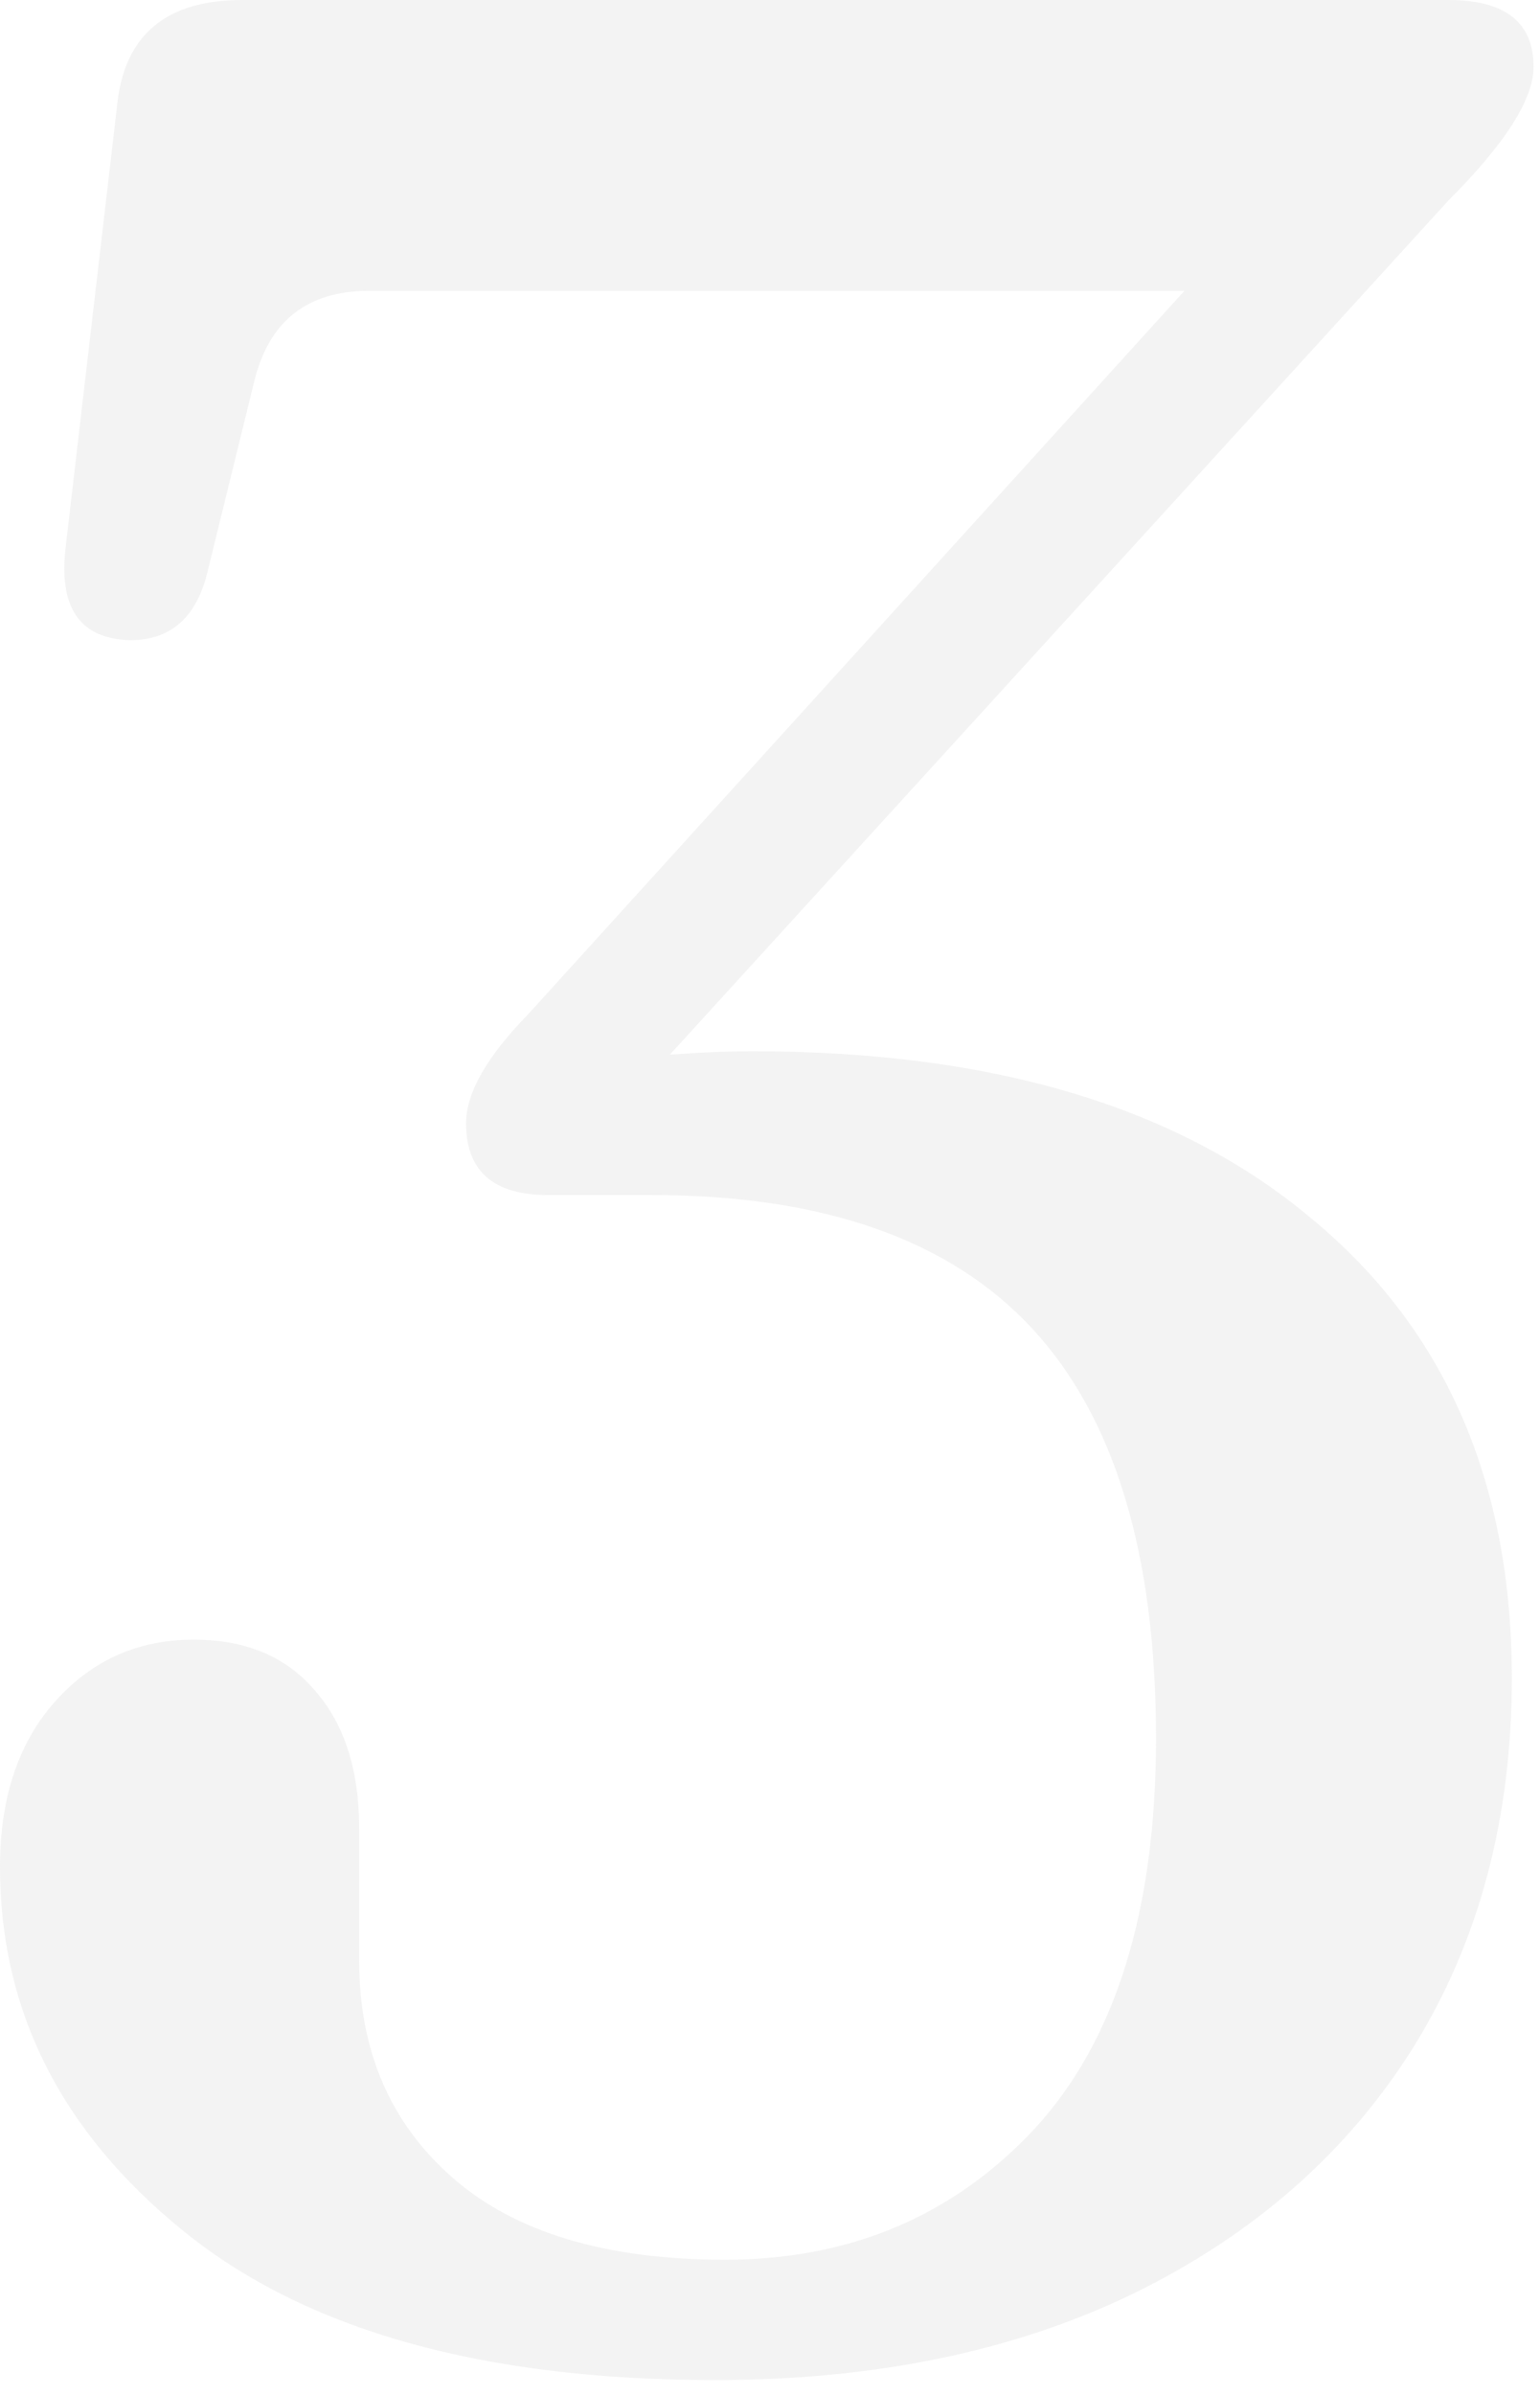 <svg width="92" height="143" viewBox="0 0 92 143" fill="none" xmlns="http://www.w3.org/2000/svg">
<path d="M90.317 100.198C90.317 108.581 88.355 115.933 84.429 122.253C80.504 128.507 74.948 133.397 67.763 136.923C60.644 140.383 52.294 142.113 42.713 142.113C28.875 142.113 18.296 139.152 10.978 133.231C3.659 127.31 -0 120.058 -0 111.475C-0 107.35 1.098 104.057 3.293 101.595C5.489 99.133 8.25 97.902 11.576 97.902C14.703 97.902 17.132 98.934 18.862 100.996C20.591 102.992 21.456 105.72 21.456 109.18V117.064C21.456 122.453 23.319 126.777 27.045 130.037C30.771 133.297 36.193 134.927 43.312 134.927C50.764 134.927 56.918 132.333 61.775 127.143C66.632 121.887 69.06 114.103 69.06 103.79C69.06 92.813 66.599 84.662 61.675 79.34C56.752 74.017 49.167 71.356 38.921 71.356H32.734C29.474 71.356 27.843 69.925 27.843 67.065C27.843 65.268 29.074 63.106 31.536 60.578L70.757 17.365H22.055C18.329 17.365 16.034 19.195 15.169 22.854L12.375 34.231C11.709 36.892 10.179 38.223 7.784 38.223C4.857 38.156 3.559 36.393 3.892 32.934L6.986 6.387C7.385 2.129 9.88 0 14.47 0H86.525C89.918 0 91.615 1.331 91.615 3.992C91.615 5.922 89.918 8.583 86.525 11.976L40.019 62.973C41.815 62.84 43.479 62.773 45.009 62.773C59.313 62.773 70.424 66.1 78.341 72.753C86.325 79.34 90.317 88.488 90.317 100.198Z" fill="#B4B2AF" fill-opacity="0.16"/>
</svg>
